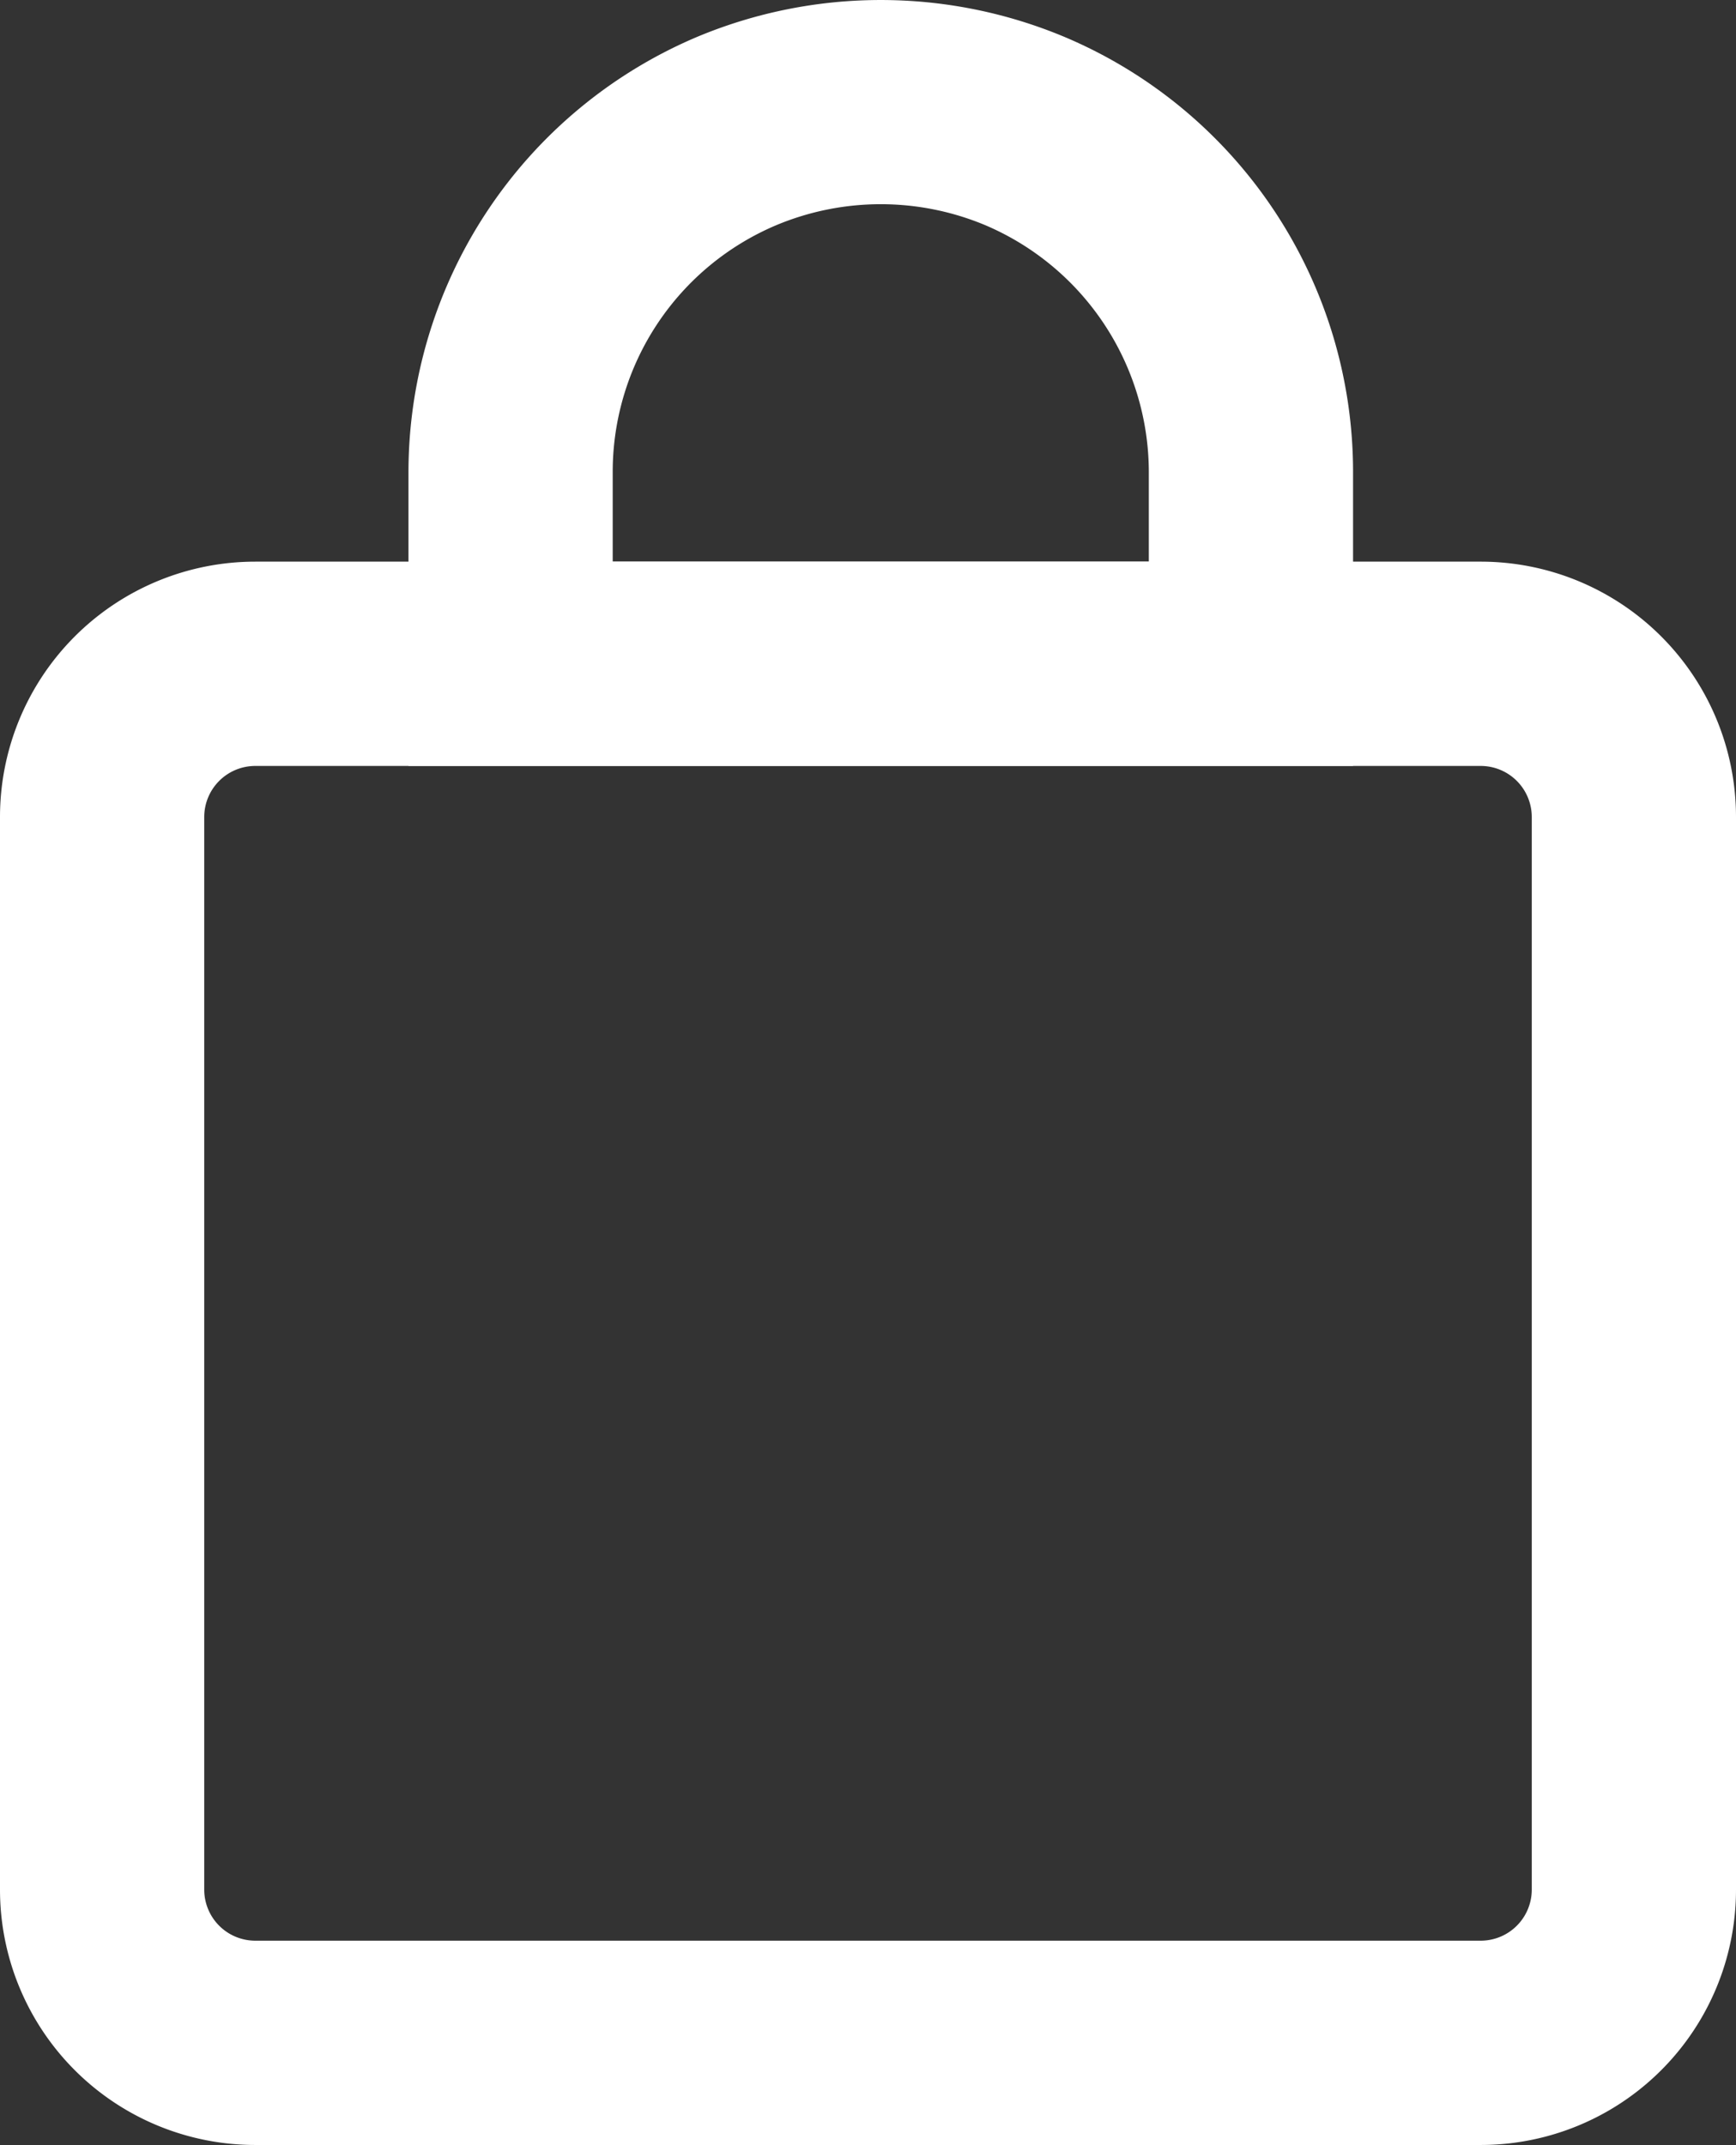 <svg xmlns="http://www.w3.org/2000/svg" width="68" height="83.993" viewBox="0 0 68 83.993">
  <rect x="0" y="0" width="68" height="83.993" fill="#333333" stroke="none"/>
  <g id="Grupo_12" data-name="Grupo 12" transform="translate(-239 -553.007)">
    <g id="Grupo_11" data-name="Grupo 11">
      <path id="Rectángulo_7" data-name="Rectángulo 7" d="M10,8a2,2,0,0,0-2,2V52a2,2,0,0,0,2,2H58a2,2,0,0,0,2-2V10a2,2,0,0,0-2-2H10m0-8H58A10,10,0,0,1,68,10V52A10,10,0,0,1,58,62H10A10,10,0,0,1,0,52V10A10,10,0,0,1,10,0Z" transform="translate(239 575)" fill="#fff"/>
      <path id="Sustracción_4" data-name="Sustracción 4" d="M34,22V18.5a10.521,10.521,0,0,0-6.415-9.679,10.607,10.607,0,0,0-8.169,0A10.485,10.485,0,0,0,13,18.5V22H34m8,8H5V18.5A18.521,18.521,0,0,1,16.3,1.454a18.641,18.641,0,0,1,14.4,0A18.485,18.485,0,0,1,42,18.5Z" transform="translate(250 553)" fill="#fff"/>
    </g>
  </g>
</svg>
